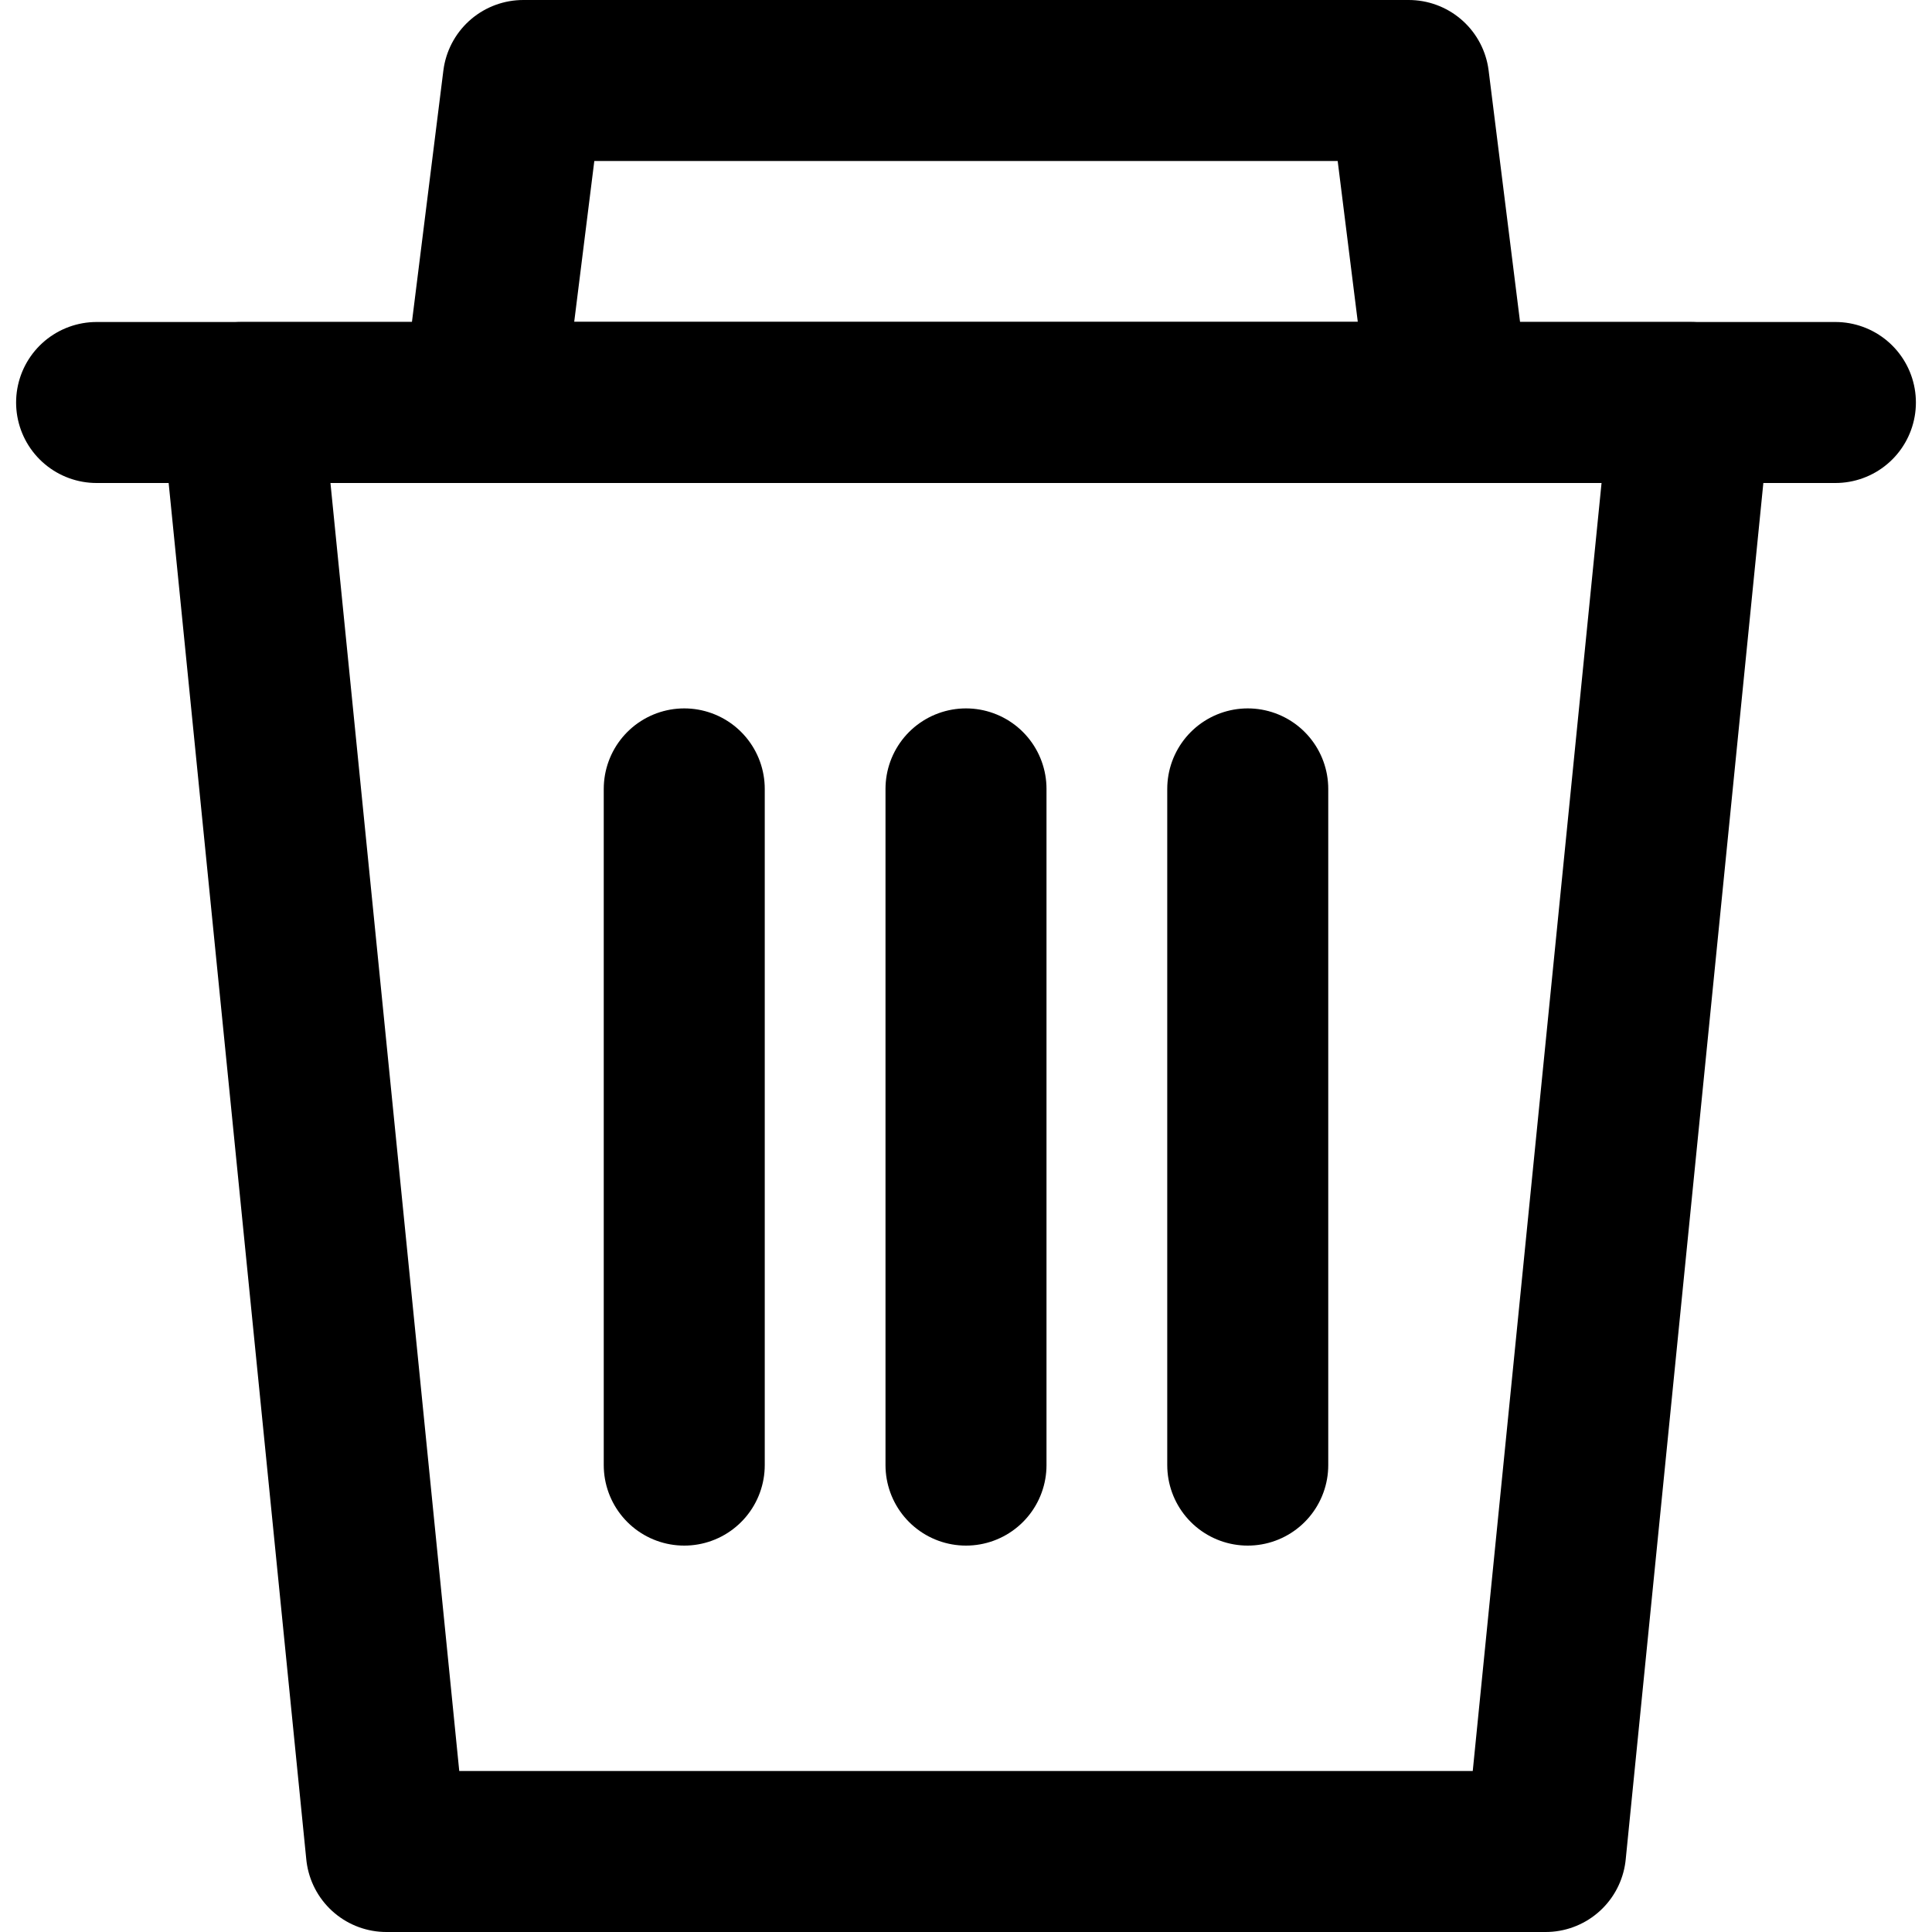 <svg xmlns="http://www.w3.org/2000/svg" width="24" height="24" fill="none" stroke="#000" stroke-width="2" stroke-miterlimit="10"><path stroke-linecap="round" d="M1.2 5h21.6"/><g stroke-linejoin="round"><path d="M6.5 1h11l.5 4H6z"/><path d="M19.2 23H4.8L3 5h18z"/></g><path d="M12 18.2V9.8m3.5 8.4V9.8m-7 8.4V9.8" stroke-linecap="round"/></svg>